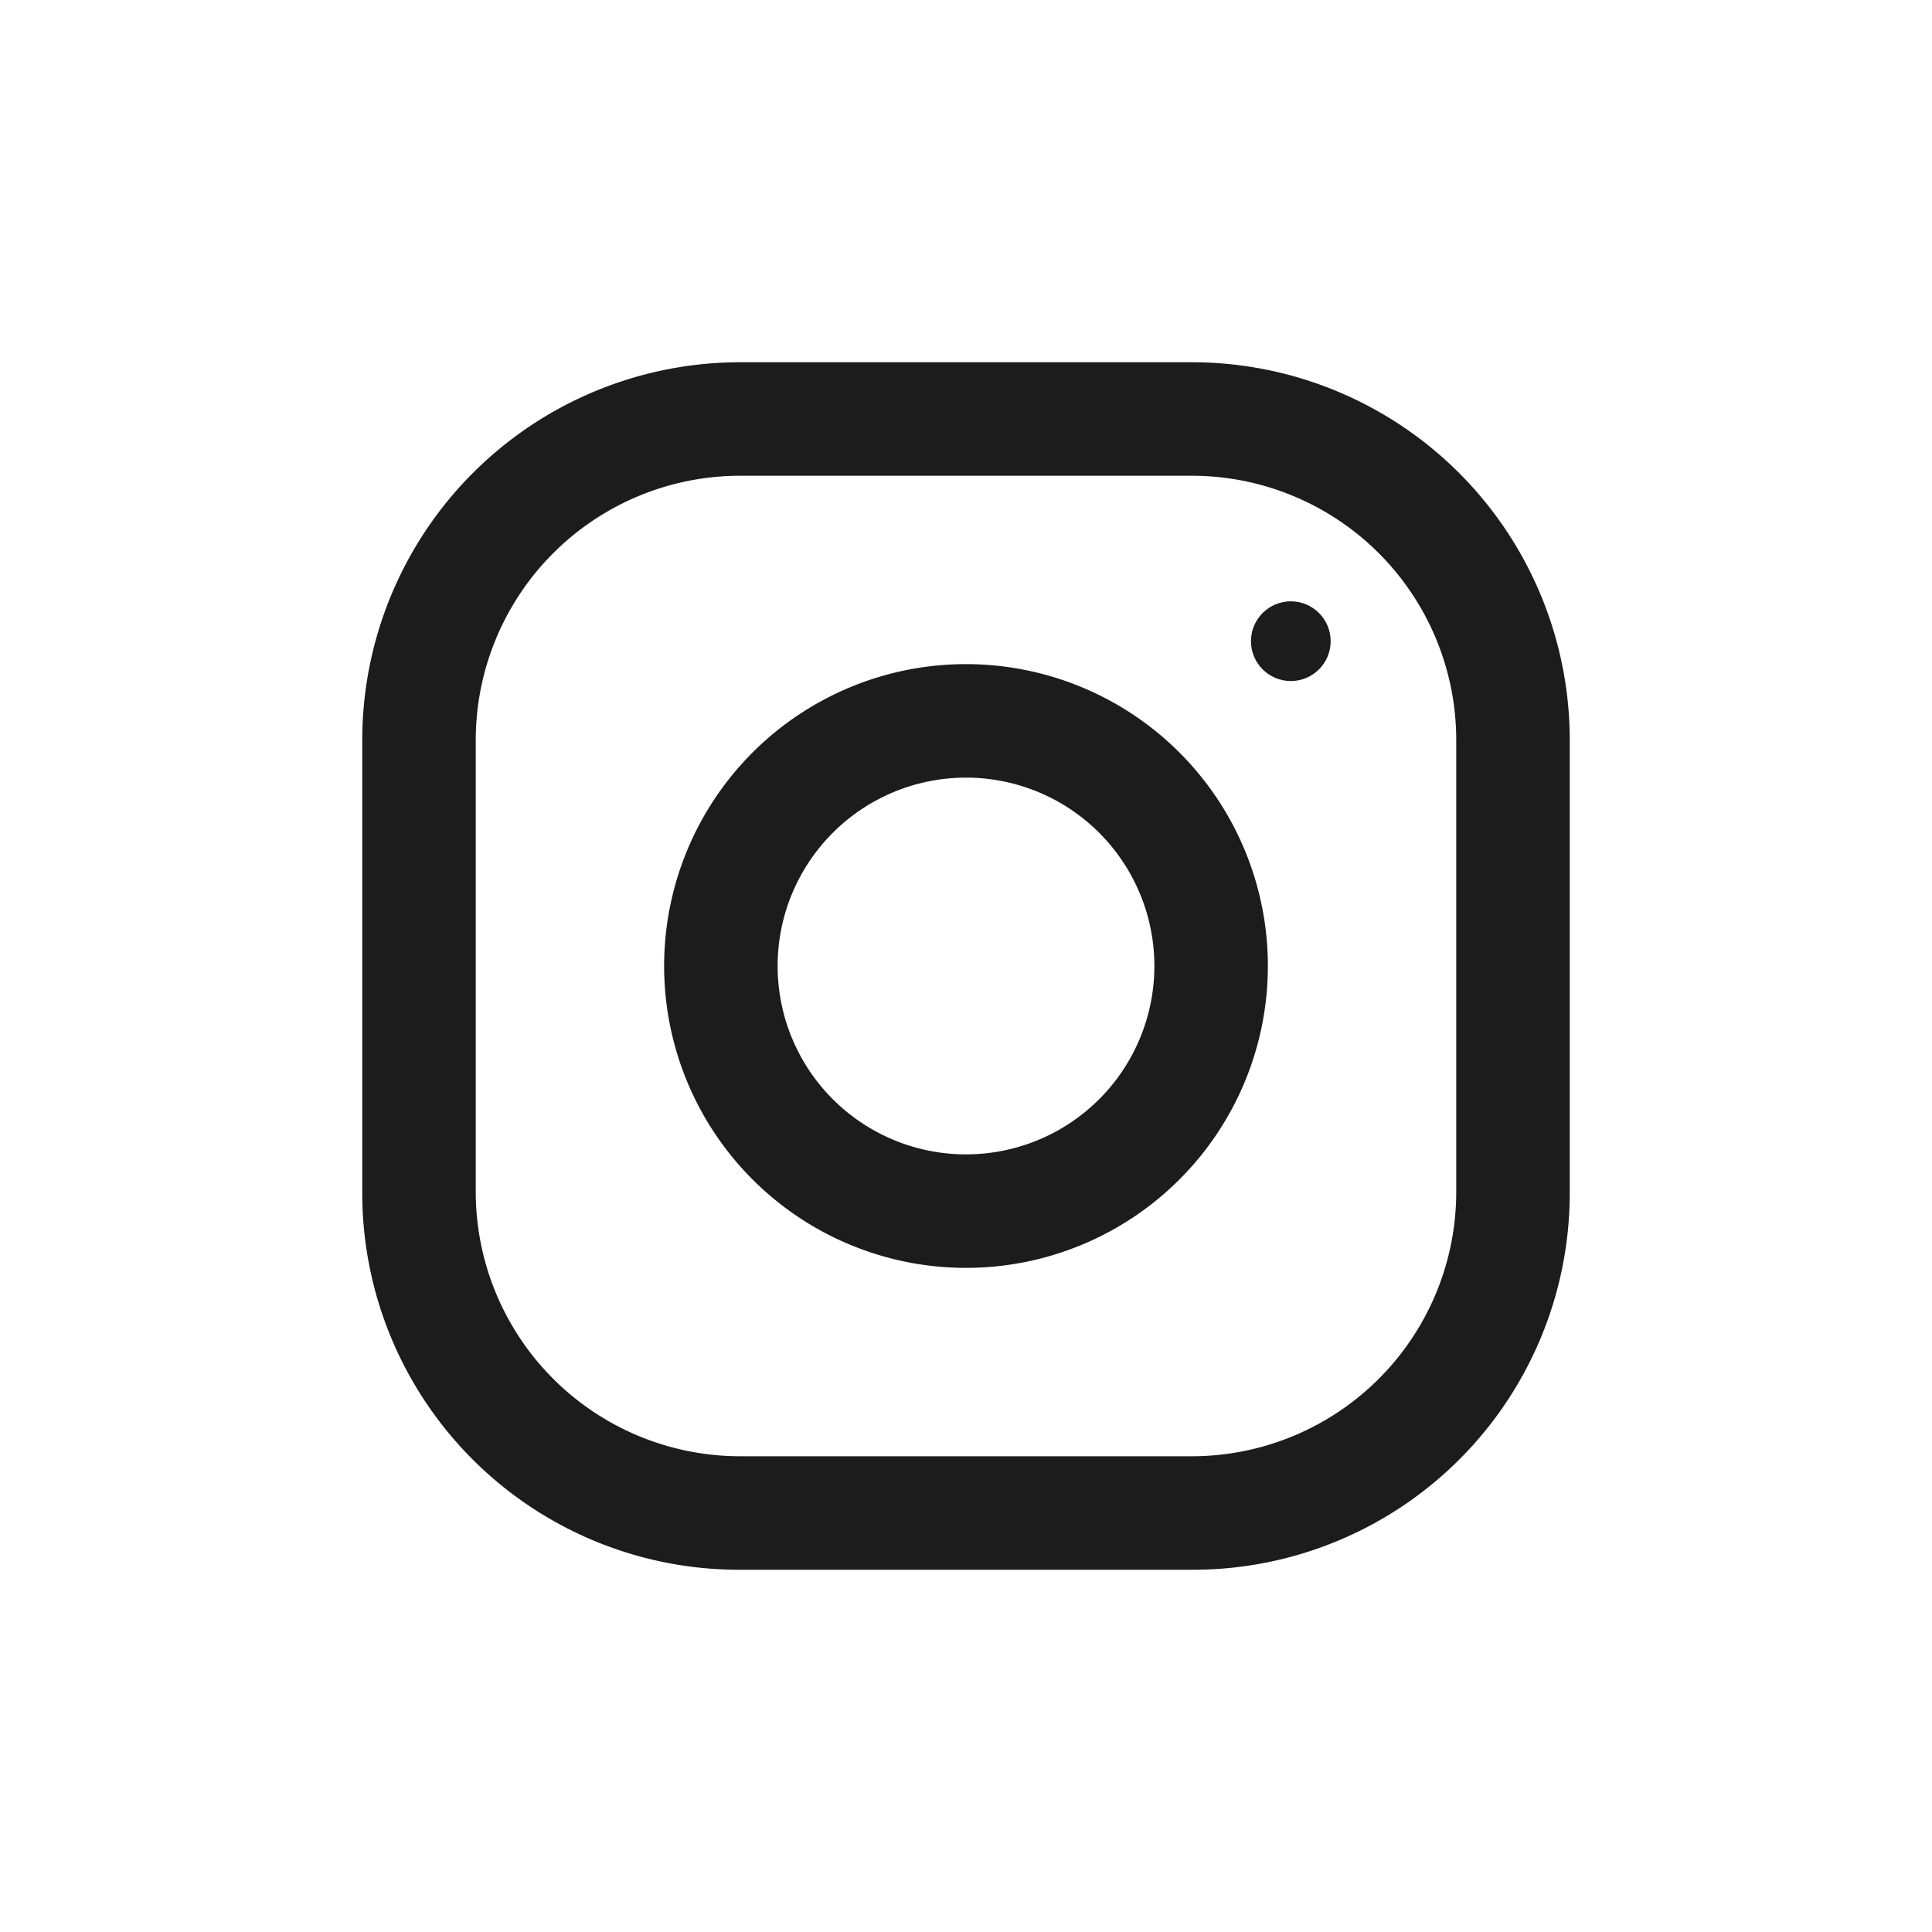 <?xml version="1.0"?>
<svg xmlns="http://www.w3.org/2000/svg" id="Layer_1" data-name="Layer 1" viewBox="0 0 16 16"><defs><style>.cls-1{fill:#010101;}</style></defs><path class="cls-1" d="M9.88,3H6.12A3.13,3.13,0,0,0,3,6.13V9.88A3.12,3.12,0,0,0,6.12,13H9.88A3.12,3.12,0,0,0,13,9.88V6.13A3.13,3.13,0,0,0,9.88,3Zm2.18,6.88a2.19,2.19,0,0,1-2.18,2.18H6.12A2.19,2.19,0,0,1,3.94,9.88V6.13A2.19,2.19,0,0,1,6.12,3.94H9.88a2.19,2.19,0,0,1,2.18,2.19Z" style="fill: #1c1c1c"/><path class="cls-1" d="M8,5.5A2.5,2.5,0,1,0,10.5,8,2.5,2.5,0,0,0,8,5.5ZM8,9.56A1.56,1.56,0,1,1,9.56,8,1.56,1.56,0,0,1,8,9.56Z" style="fill: #1c1c1c"/><circle class="cls-1" cx="10.69" cy="5.31" r="0.33" style="fill: #1c1c1c"/></svg>
